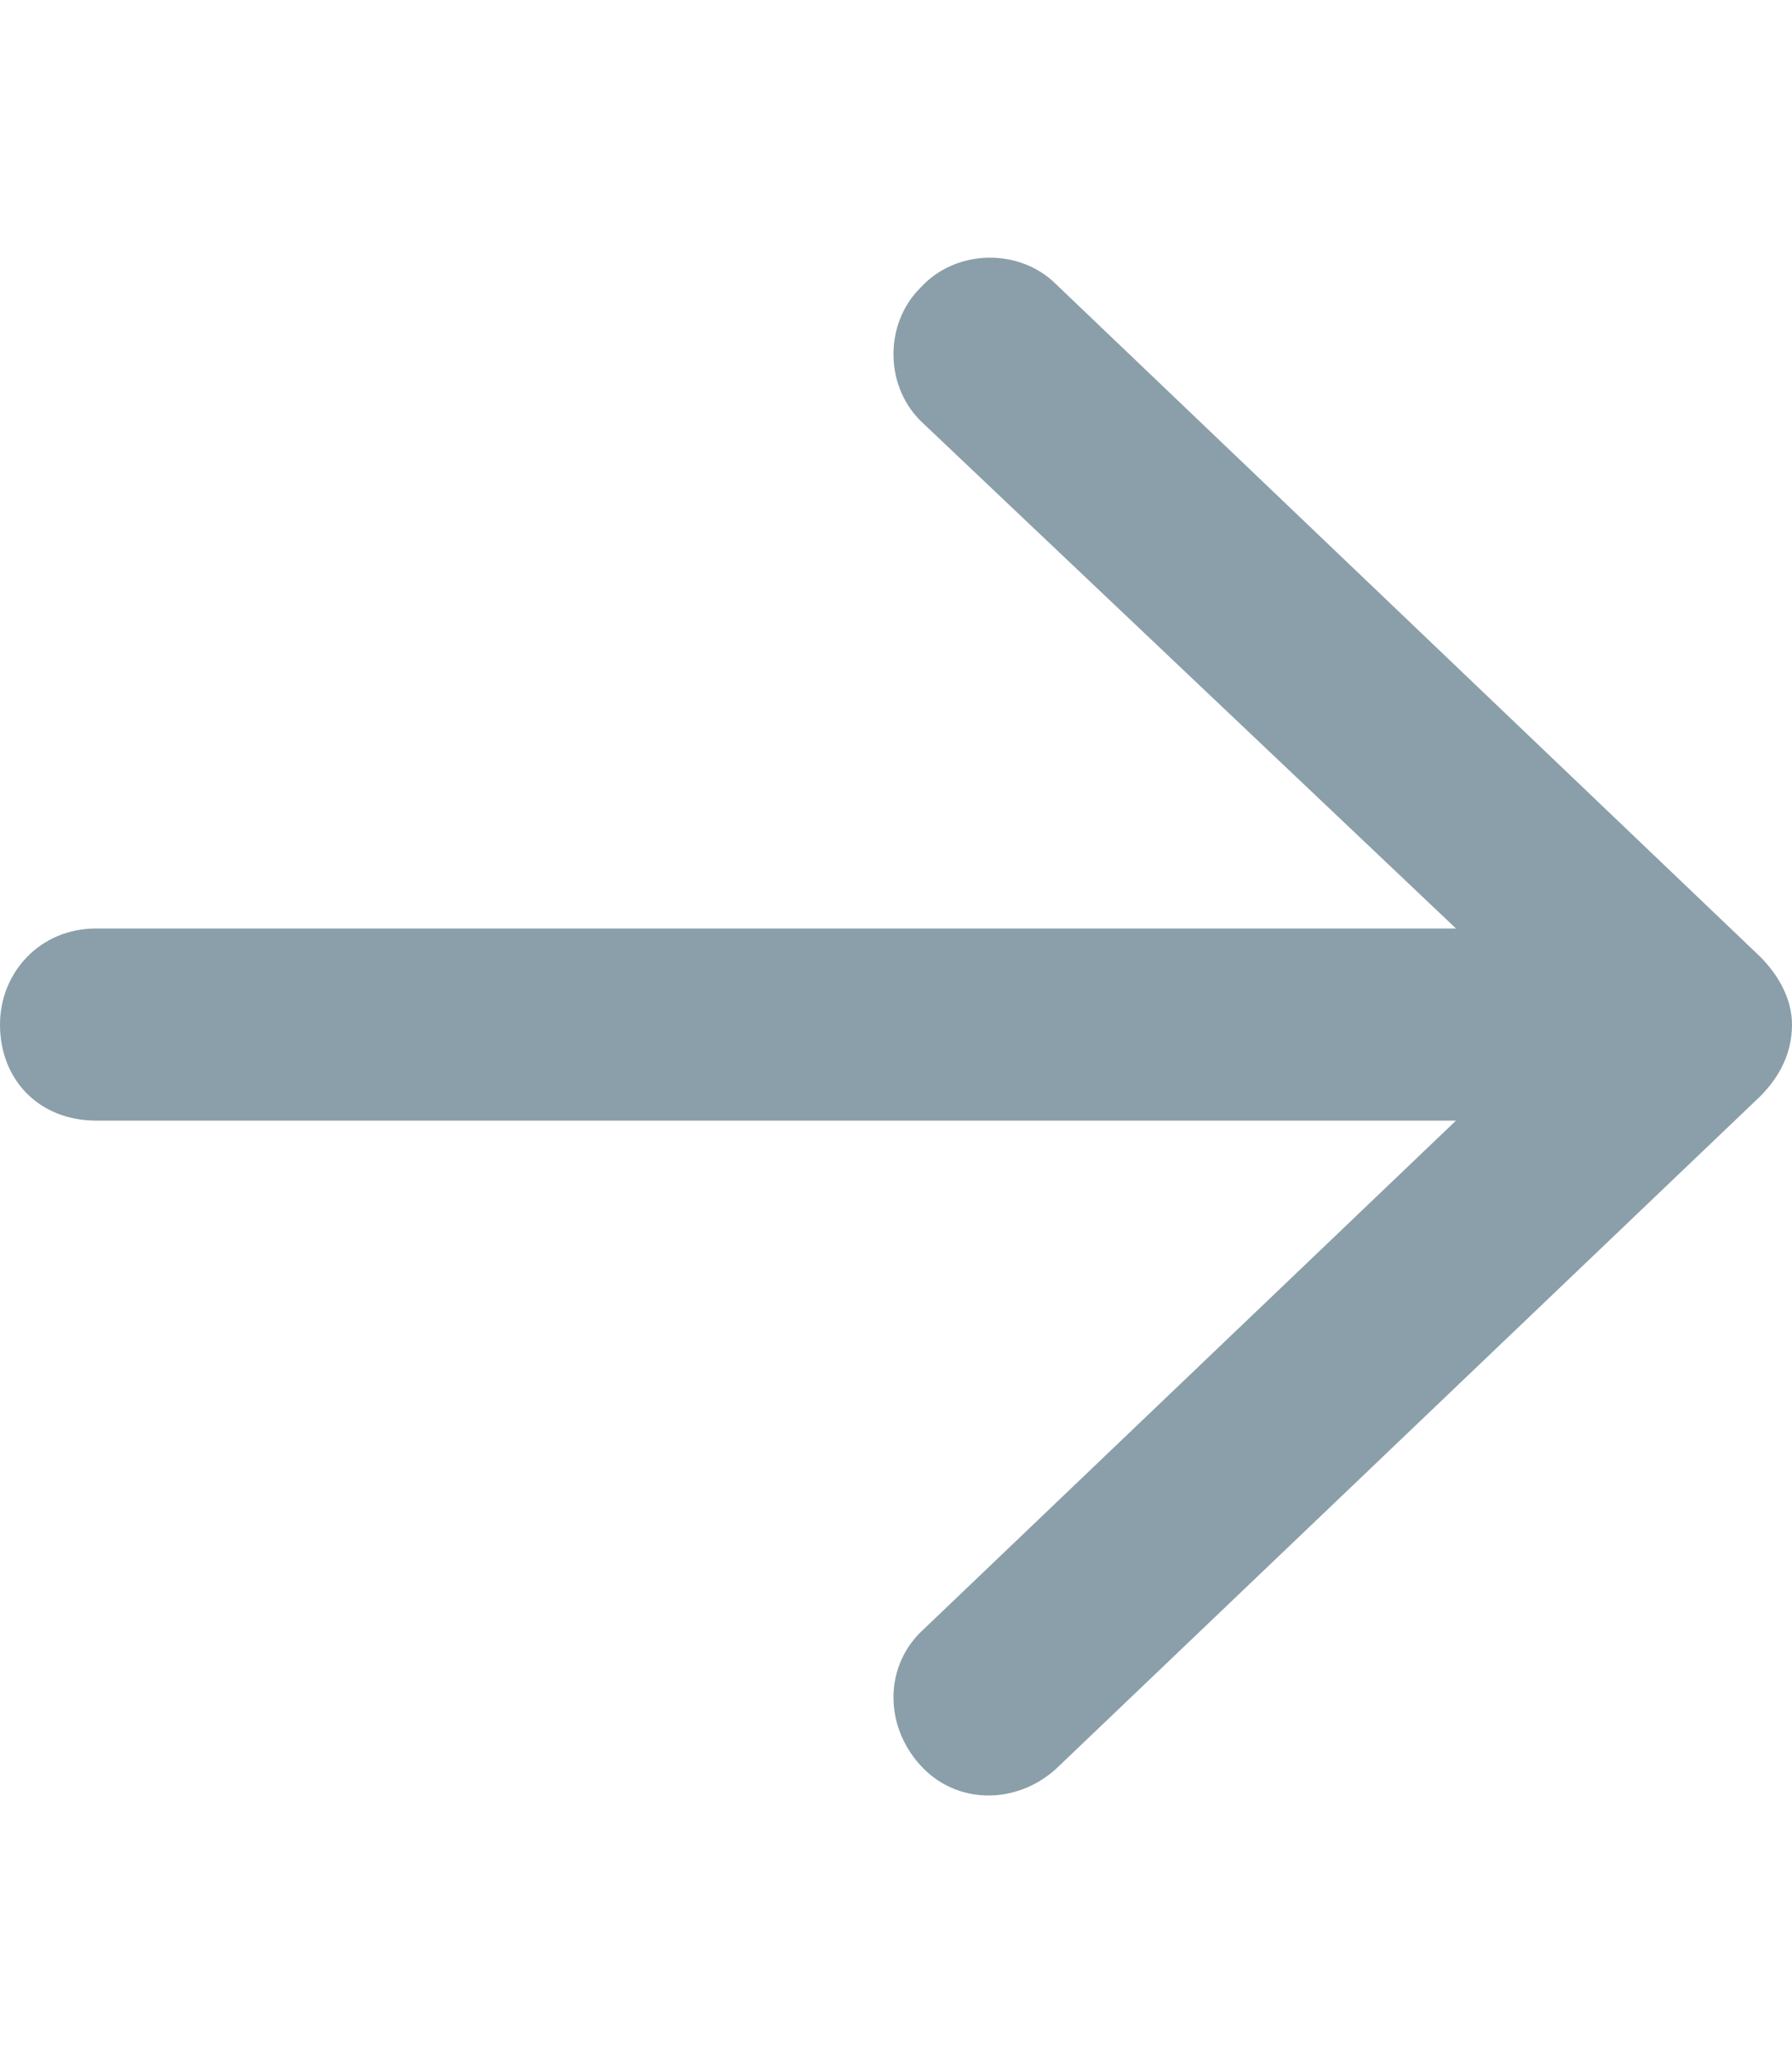 <svg width="14" height="16" viewBox="0 0 14 16" fill="none" xmlns="http://www.w3.org/2000/svg">
<path d="M13.75 8.562L8.25 13.812C7.938 14.094 7.469 14.094 7.188 13.781C6.906 13.469 6.906 13 7.219 12.719L11.375 8.75H0.75C0.312 8.75 0 8.438 0 8C0 7.594 0.312 7.25 0.75 7.25H11.375L7.219 3.312C6.906 3.031 6.906 2.531 7.188 2.25C7.469 1.938 7.969 1.938 8.25 2.219L13.75 7.469C13.906 7.625 14 7.812 14 8C14 8.219 13.906 8.406 13.75 8.562Z" fill="#8A9FA9"/>
</svg>
